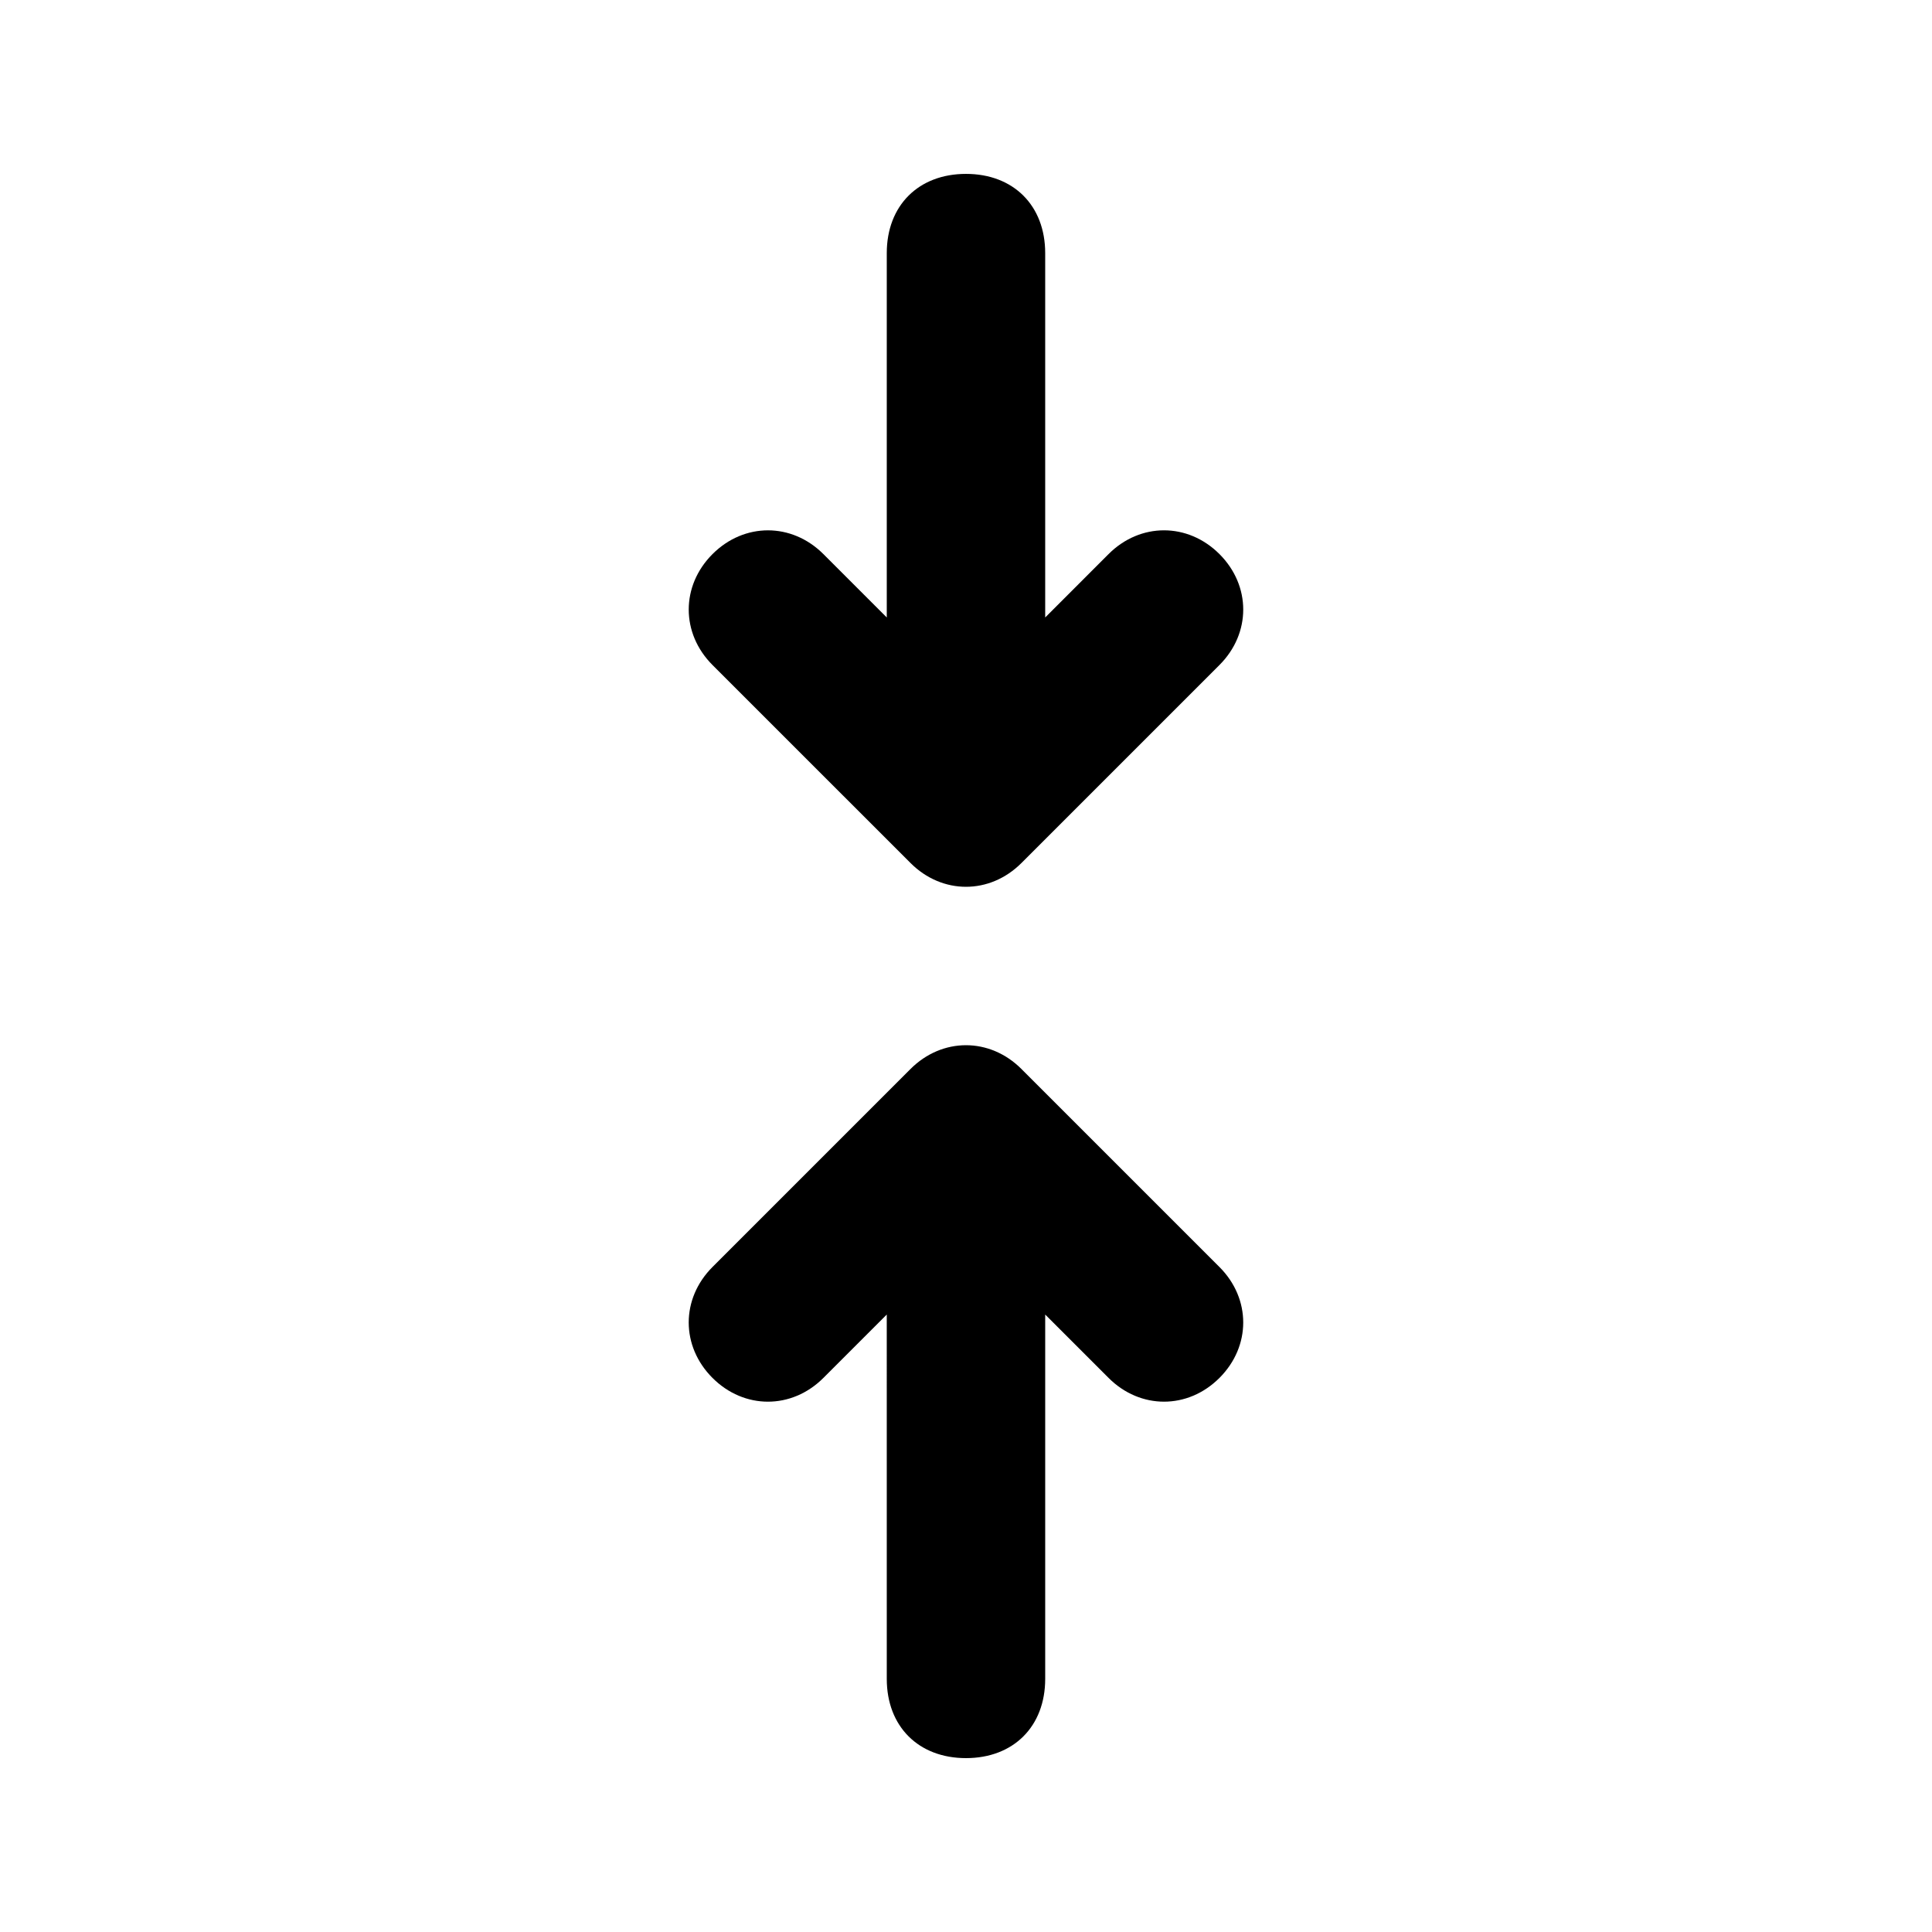 <?xml version="1.0" encoding="UTF-8"?>
<!-- Uploaded to: SVG Find, www.svgfind.com, Generator: SVG Find Mixer Tools -->
<svg fill="#000000" width="800px" height="800px" version="1.1" viewBox="144 144 512 512" xmlns="http://www.w3.org/2000/svg">
 <path d="m385.3 372.71c8.398 8.398 20.992 8.398 29.391 0l52.48-52.48c8.398-8.398 8.398-20.992 0-29.391-8.398-8.398-20.992-8.398-29.391 0l-16.793 16.797v-96.562c0-12.594-8.398-20.992-20.992-20.992s-20.992 8.398-20.992 20.992v96.562l-16.793-16.793c-8.398-8.398-20.992-8.398-29.391 0-8.398 8.398-8.398 20.992 0 29.391zm81.867 107.06-52.48-52.48c-8.398-8.398-20.992-8.398-29.391 0l-52.48 52.48c-8.398 8.398-8.398 20.992 0 29.391 8.398 8.398 20.992 8.398 29.391 0l16.793-16.793 0.004 96.559c0 12.594 8.398 20.992 20.992 20.992s20.992-8.398 20.992-20.992v-96.562l16.793 16.793c8.398 8.398 20.992 8.398 29.391 0 8.395-8.395 8.395-20.992-0.004-29.387z"/>
</svg>